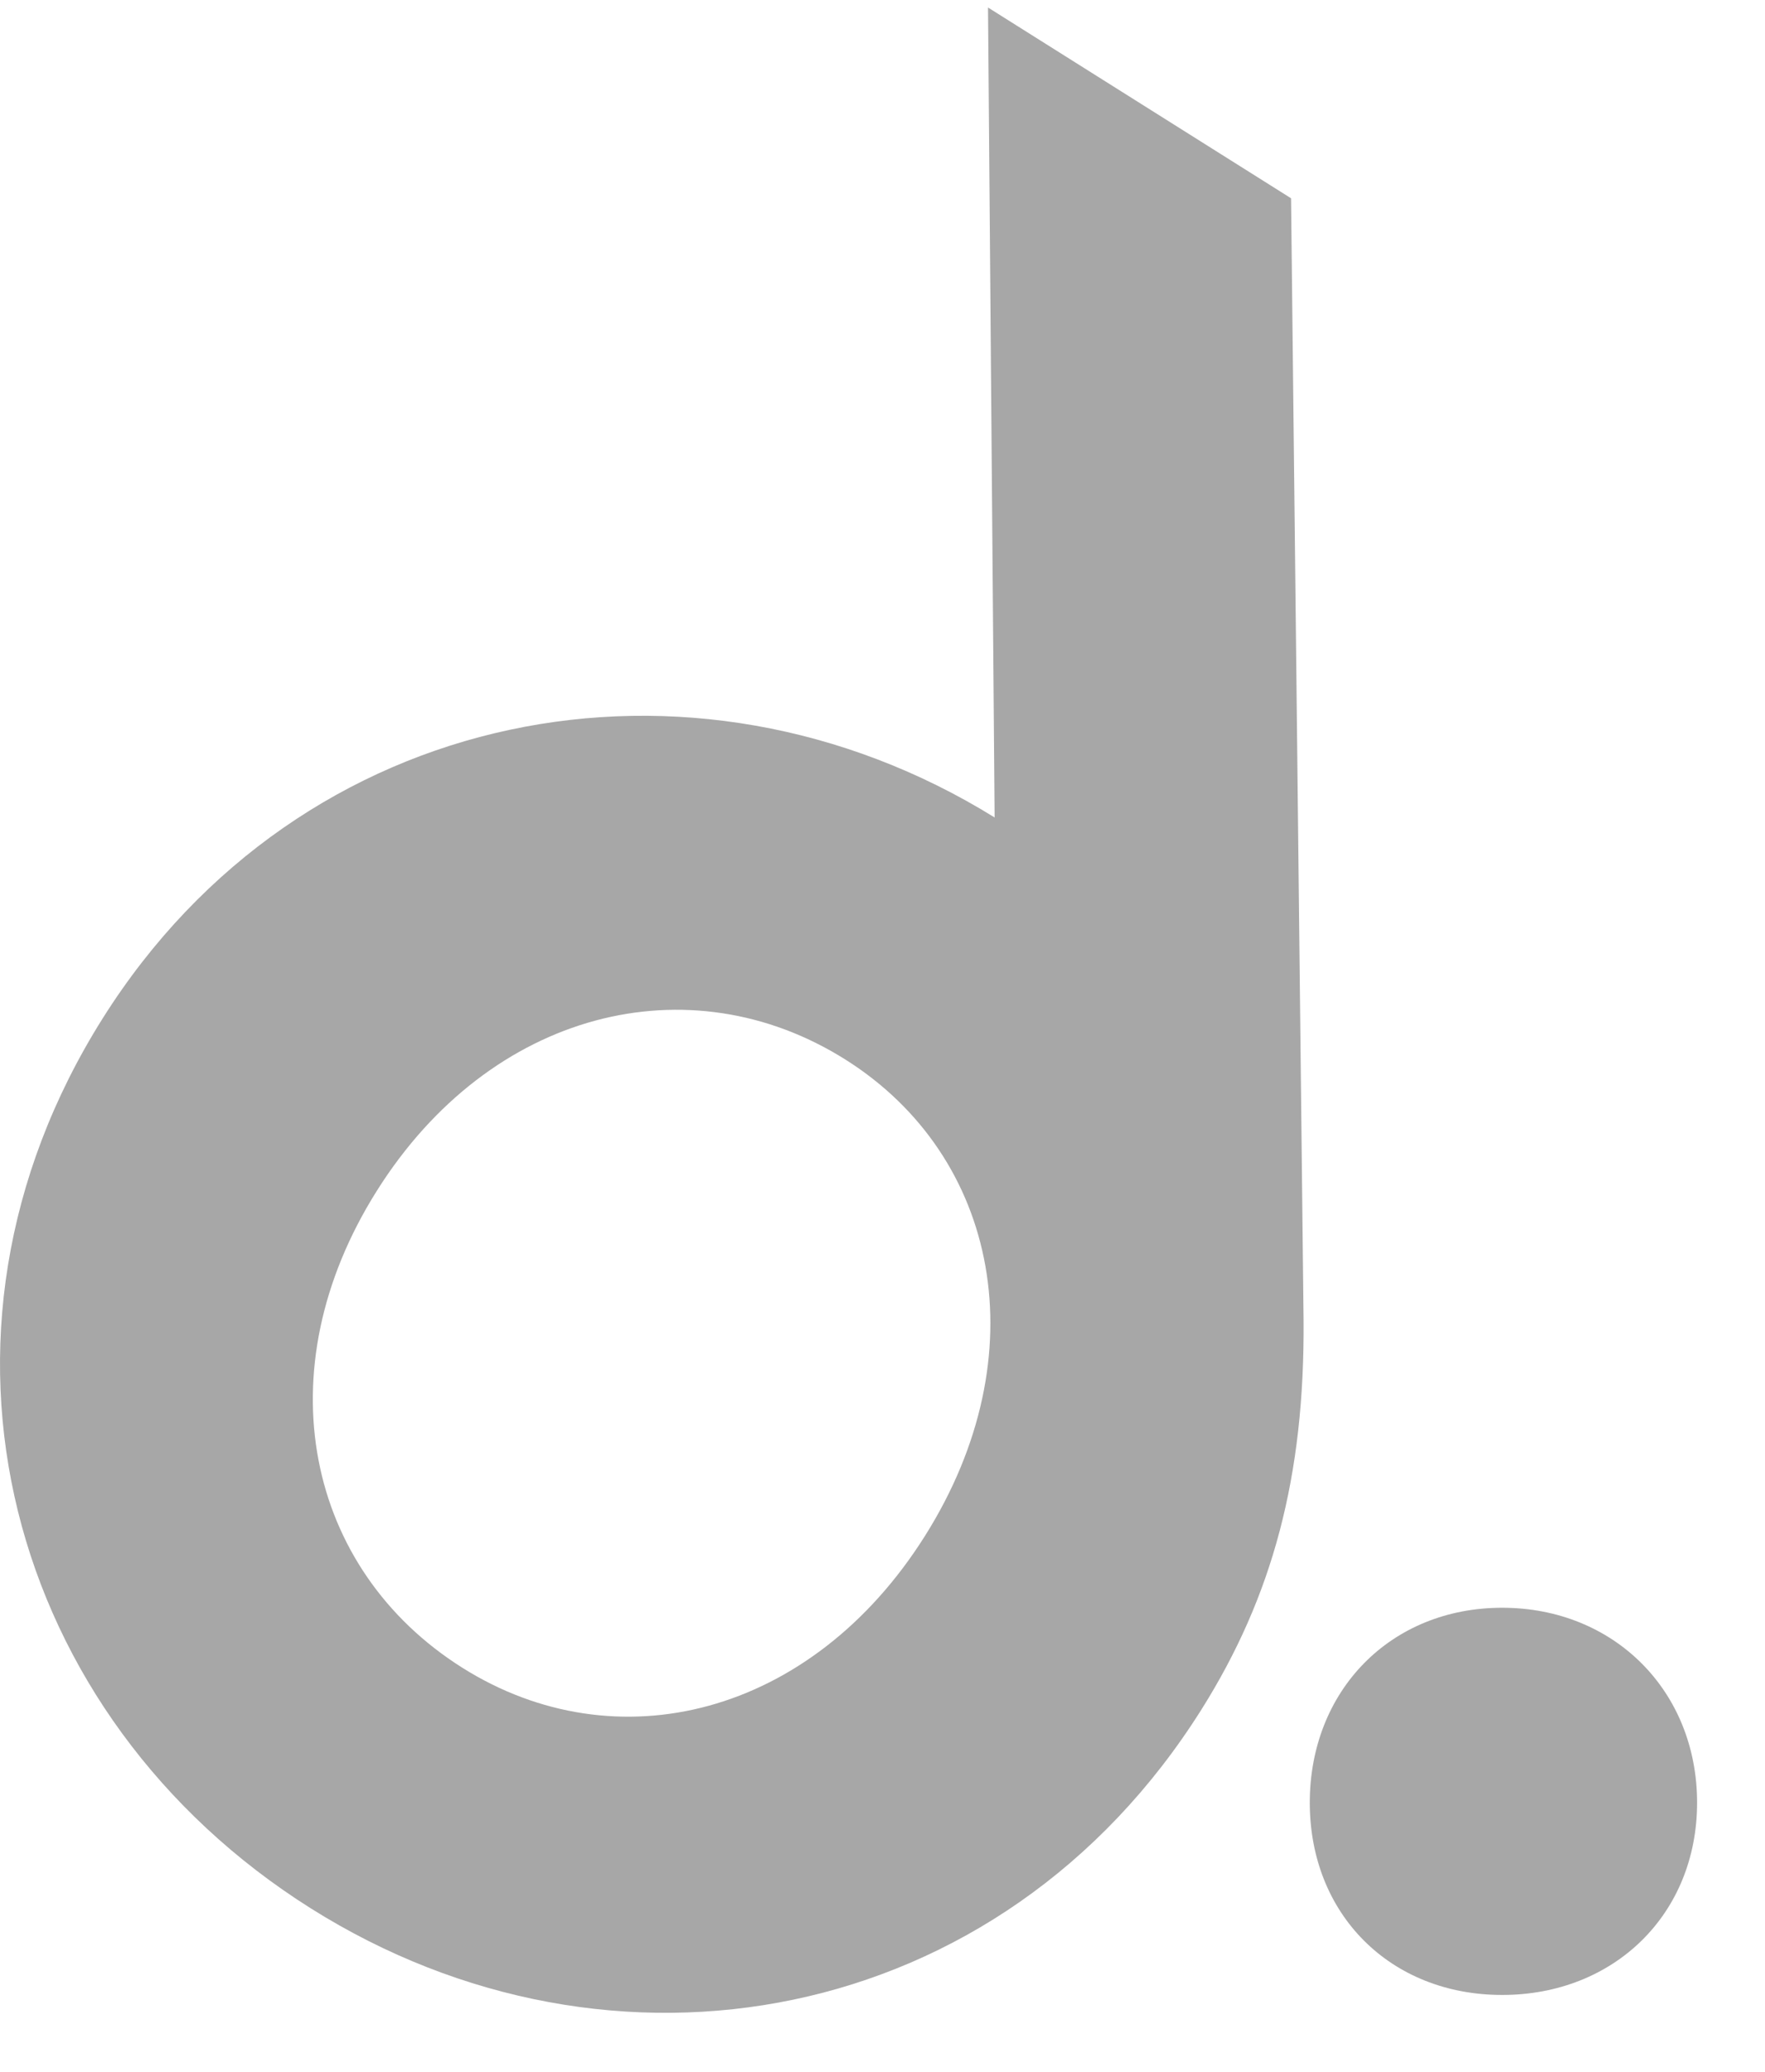 <svg xmlns="http://www.w3.org/2000/svg" width="23" height="27" viewBox="0 0 23 27"><g><g><g><path fill="#a7a7a7" d="M22.115 23.492c0 1.456-1.084 2.506-2.54 2.506-1.457 0-2.507-1.05-2.507-2.506 0-1.457 1.05-2.54 2.507-2.54 1.456 0 2.54 1.083 2.54 2.54z"/></g><g><g><g><path fill="#a7a7a7" d="M6.025 21.734c-2.032-1.28-2.595-3.864-1.114-6.216 1.48-2.352 4.072-2.99 6.104-1.711 2.004 1.261 2.52 3.856 1.039 6.208-1.481 2.352-4.026 2.98-6.029 1.719zm6.936-11.081C9.022 8.213 3.917 9.176 1.339 13.27c-2.614 4.152-1.237 9.114 2.712 11.6 3.92 2.468 8.989 1.564 11.603-2.588.932-1.481 1.349-3.044 1.333-5.08l-.163-14.618L12.875.098z"/></g></g></g></g></g></svg>